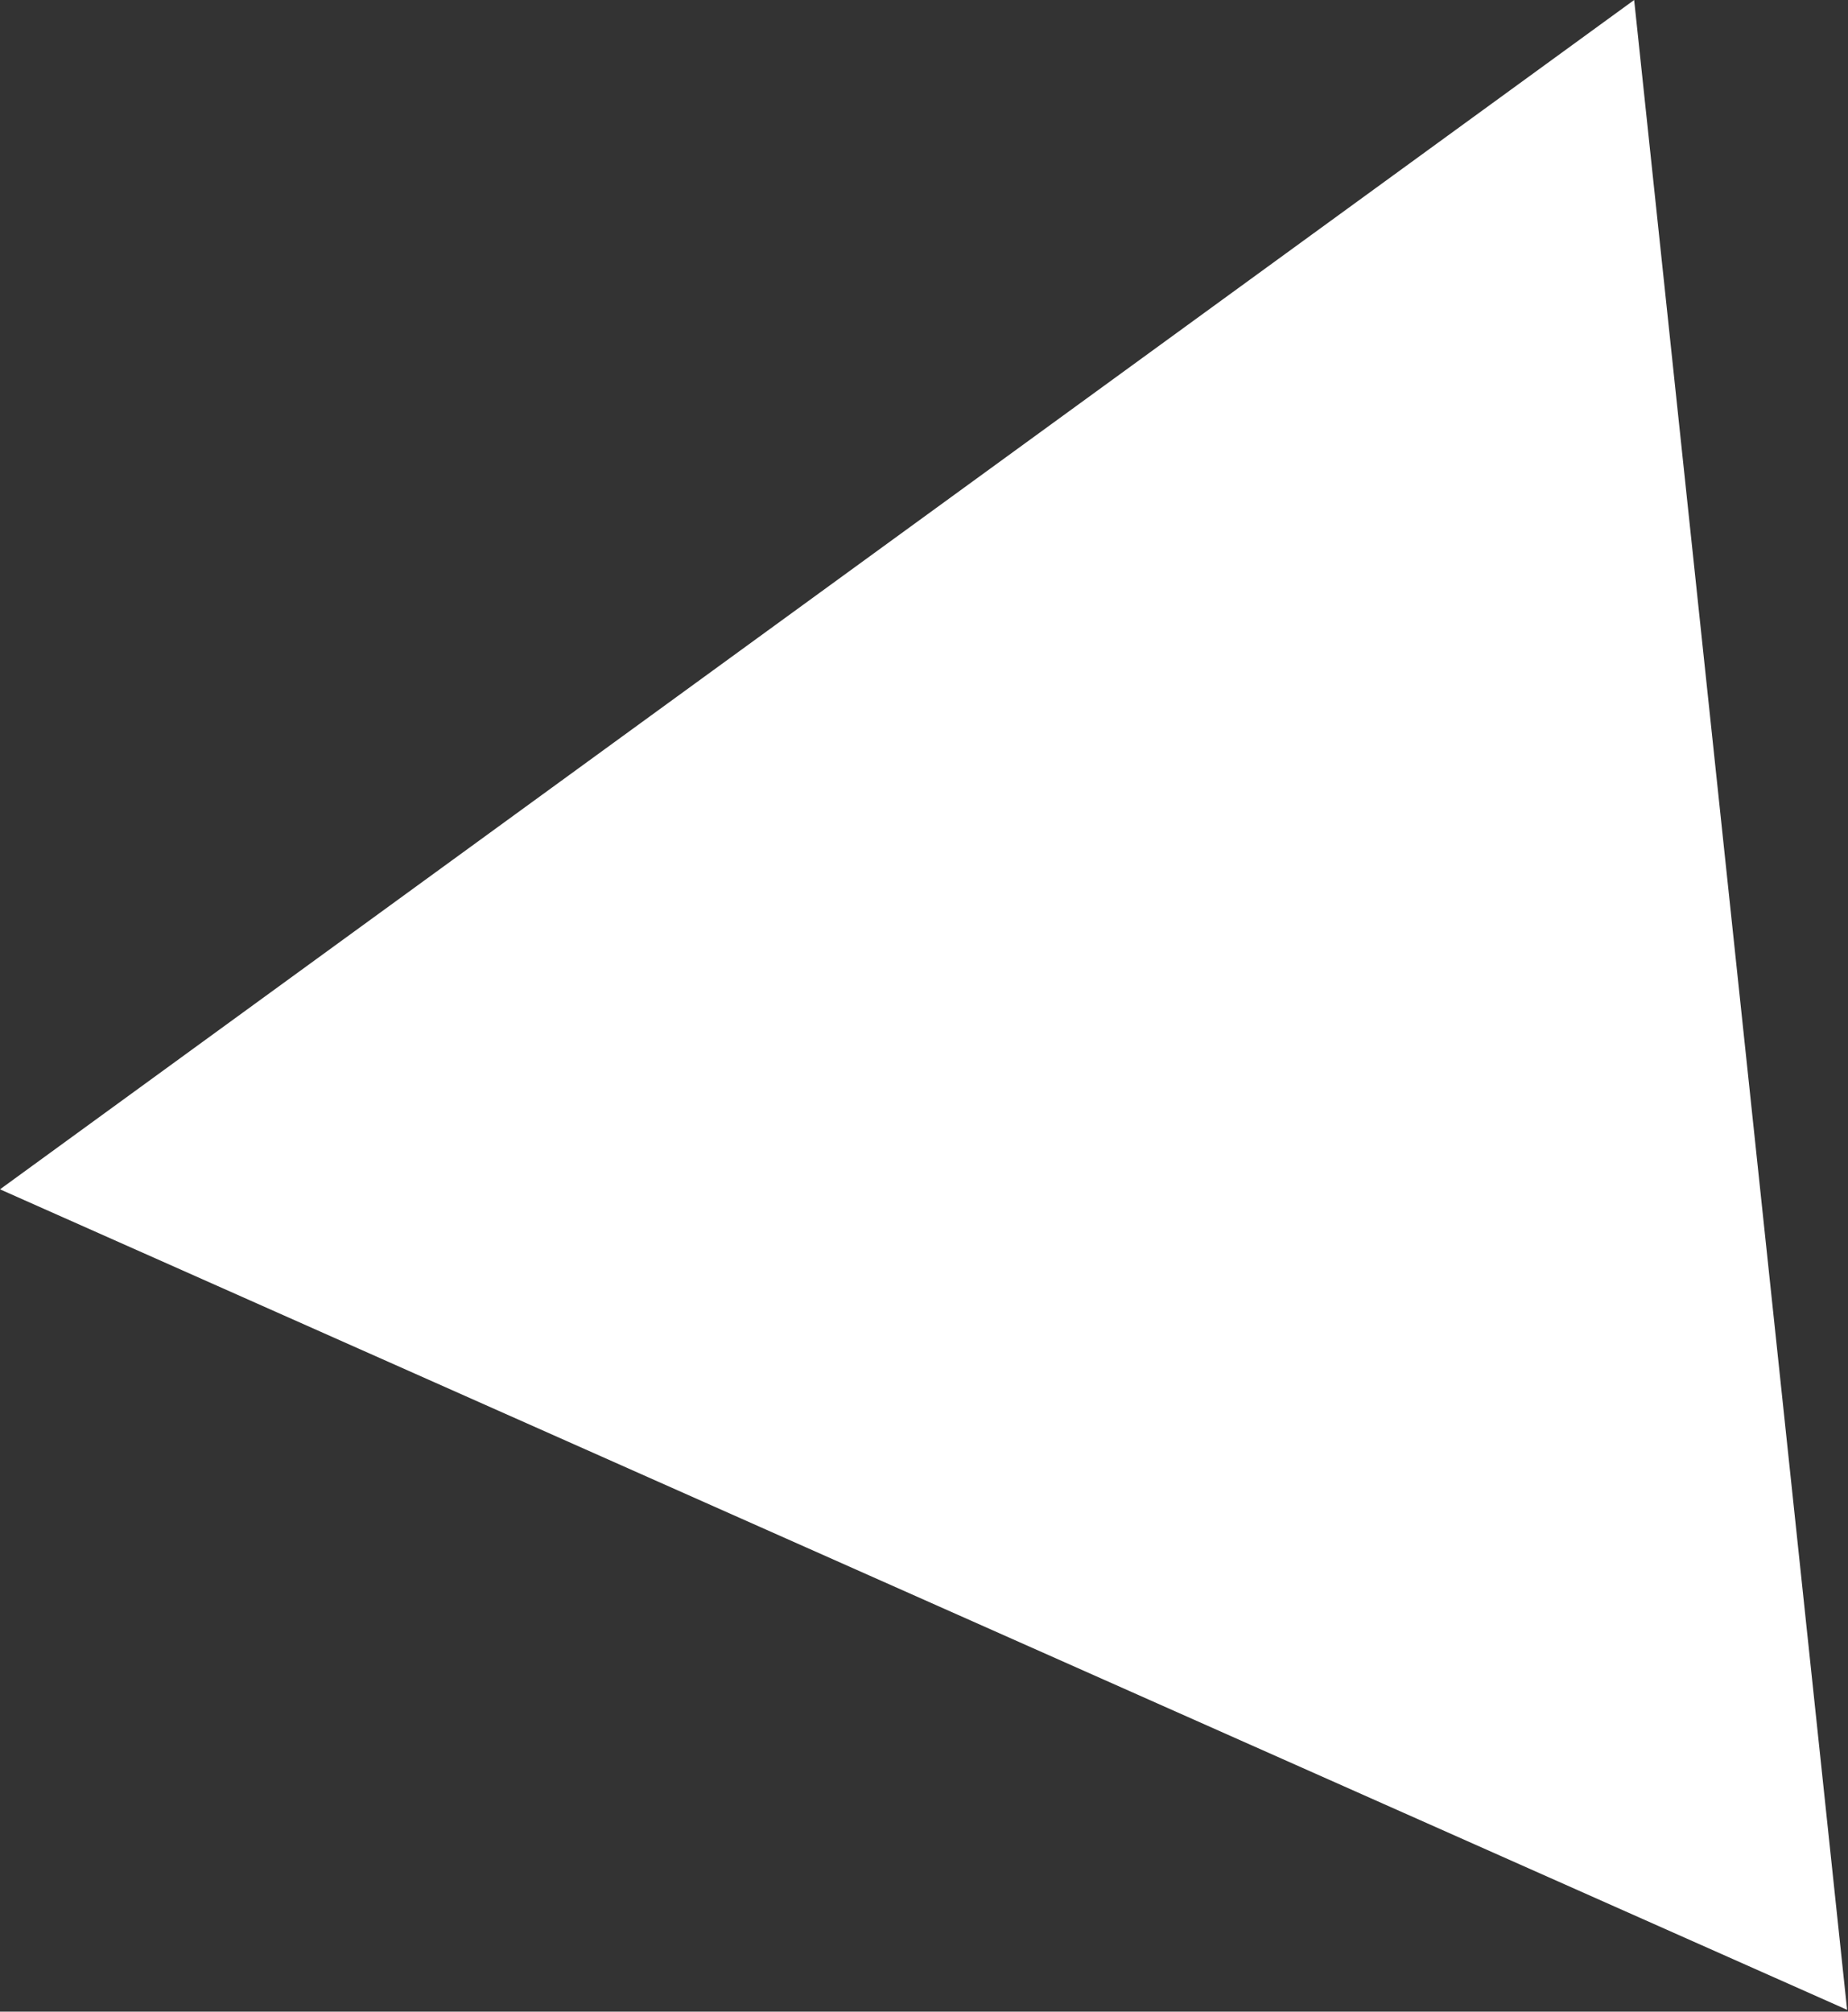 <?xml version="1.0" encoding="UTF-8"?> <svg xmlns="http://www.w3.org/2000/svg" width="474" height="516" viewBox="0 0 474 516" fill="none"><rect x="0" y="0" width="474" height="516" fill="#333333" stroke="none"/> <path id="5aaf726246427cf1589c7ea18307ef58" d="M473.77 515.53L419.15 0L0 305.07L473.77 515.53Z" fill="white"></path> </svg> 